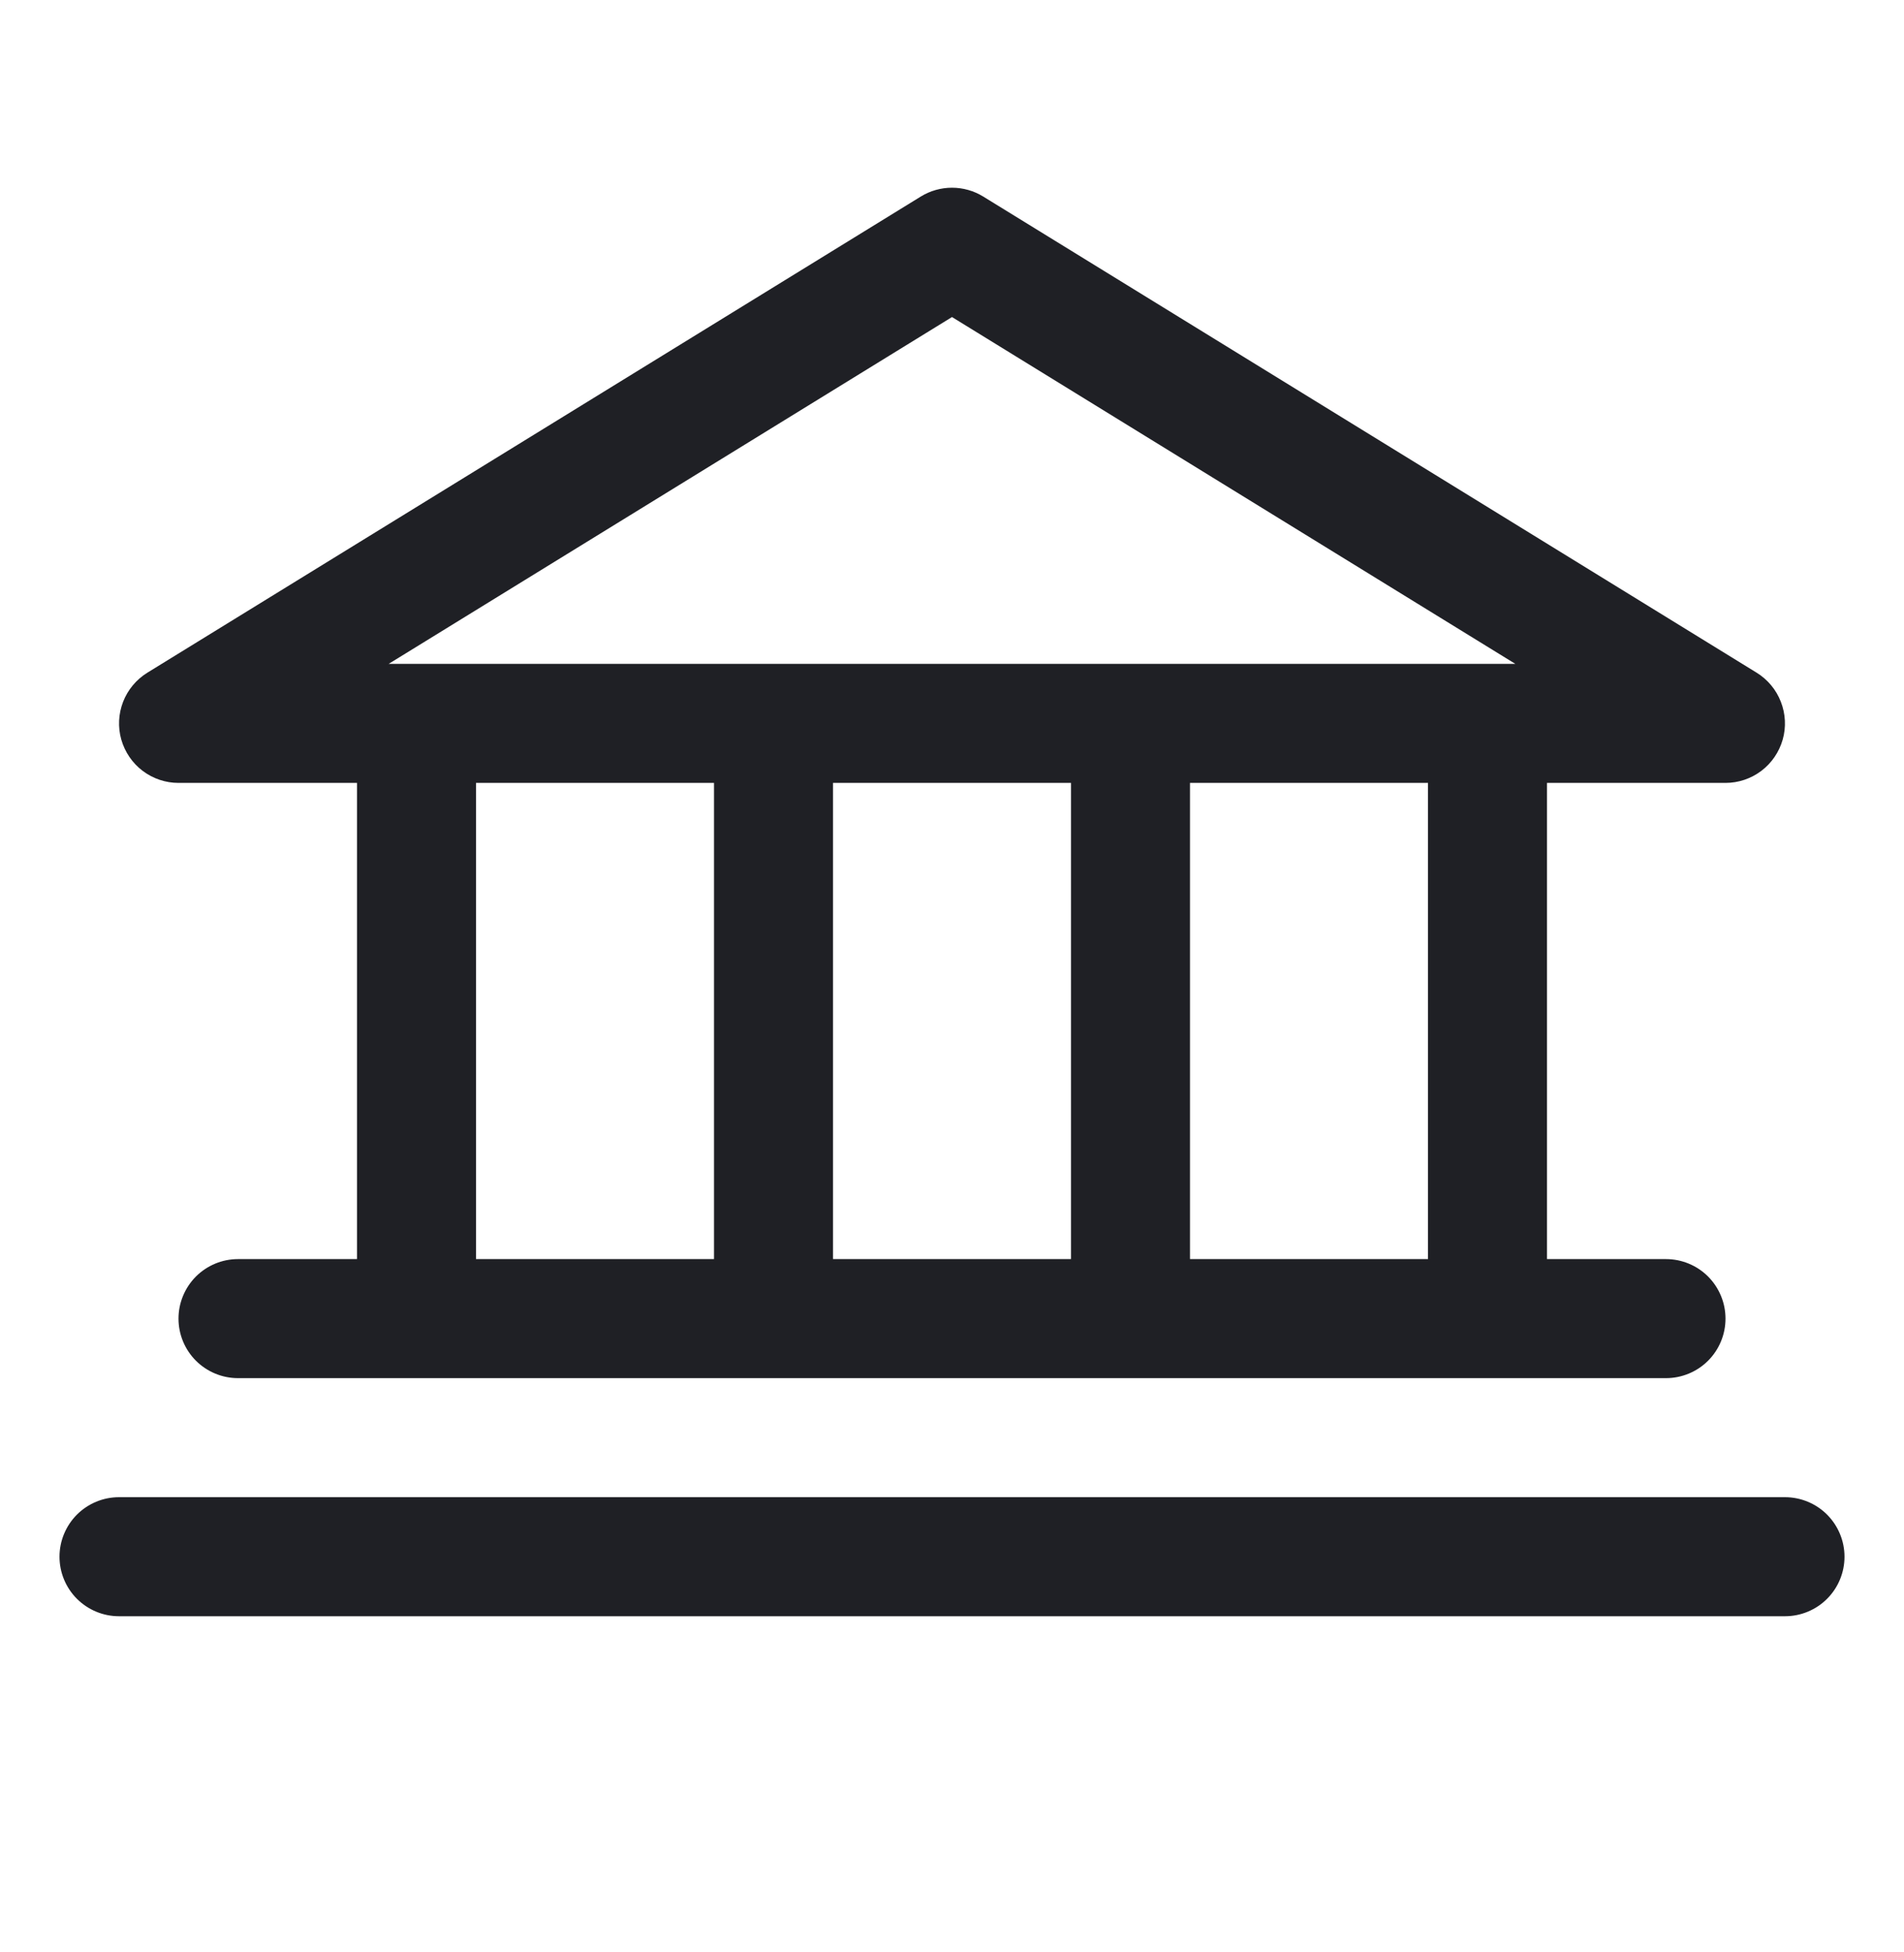 <svg width="40" height="41" viewBox="0 0 40 41" fill="none" xmlns="http://www.w3.org/2000/svg">
<path d="M3.75 16.441H7.5V26.441H5C4.668 26.441 4.351 26.573 4.116 26.807C3.882 27.042 3.75 27.36 3.75 27.691C3.75 28.023 3.882 28.341 4.116 28.575C4.351 28.809 4.668 28.941 5 28.941H35C35.331 28.941 35.65 28.809 35.884 28.575C36.118 28.341 36.25 28.023 36.25 27.691C36.25 27.36 36.118 27.042 35.884 26.807C35.65 26.573 35.331 26.441 35 26.441H32.5V16.441H36.25C36.522 16.441 36.786 16.352 37.003 16.188C37.22 16.024 37.377 15.793 37.452 15.531C37.526 15.27 37.512 14.991 37.413 14.738C37.315 14.484 37.136 14.27 36.905 14.127L20.655 4.127C20.458 4.006 20.231 3.942 20 3.942C19.769 3.942 19.542 4.006 19.345 4.127L3.095 14.127C2.864 14.27 2.685 14.484 2.586 14.738C2.488 14.991 2.474 15.27 2.548 15.531C2.623 15.793 2.78 16.024 2.997 16.188C3.214 16.352 3.478 16.441 3.75 16.441ZM10 16.441H15V26.441H10V16.441ZM22.5 16.441V26.441H17.5V16.441H22.5ZM30 26.441H25V16.441H30V26.441ZM20 6.658L31.834 13.941H8.166L20 6.658ZM38.75 32.691C38.75 33.023 38.618 33.341 38.384 33.575C38.15 33.809 37.831 33.941 37.5 33.941H2.5C2.168 33.941 1.851 33.809 1.616 33.575C1.382 33.341 1.25 33.023 1.25 32.691C1.25 32.36 1.382 32.042 1.616 31.807C1.851 31.573 2.168 31.441 2.5 31.441H37.5C37.831 31.441 38.15 31.573 38.384 31.807C38.618 32.042 38.75 32.36 38.75 32.691Z" fill="#1F2025"/>
</svg>
